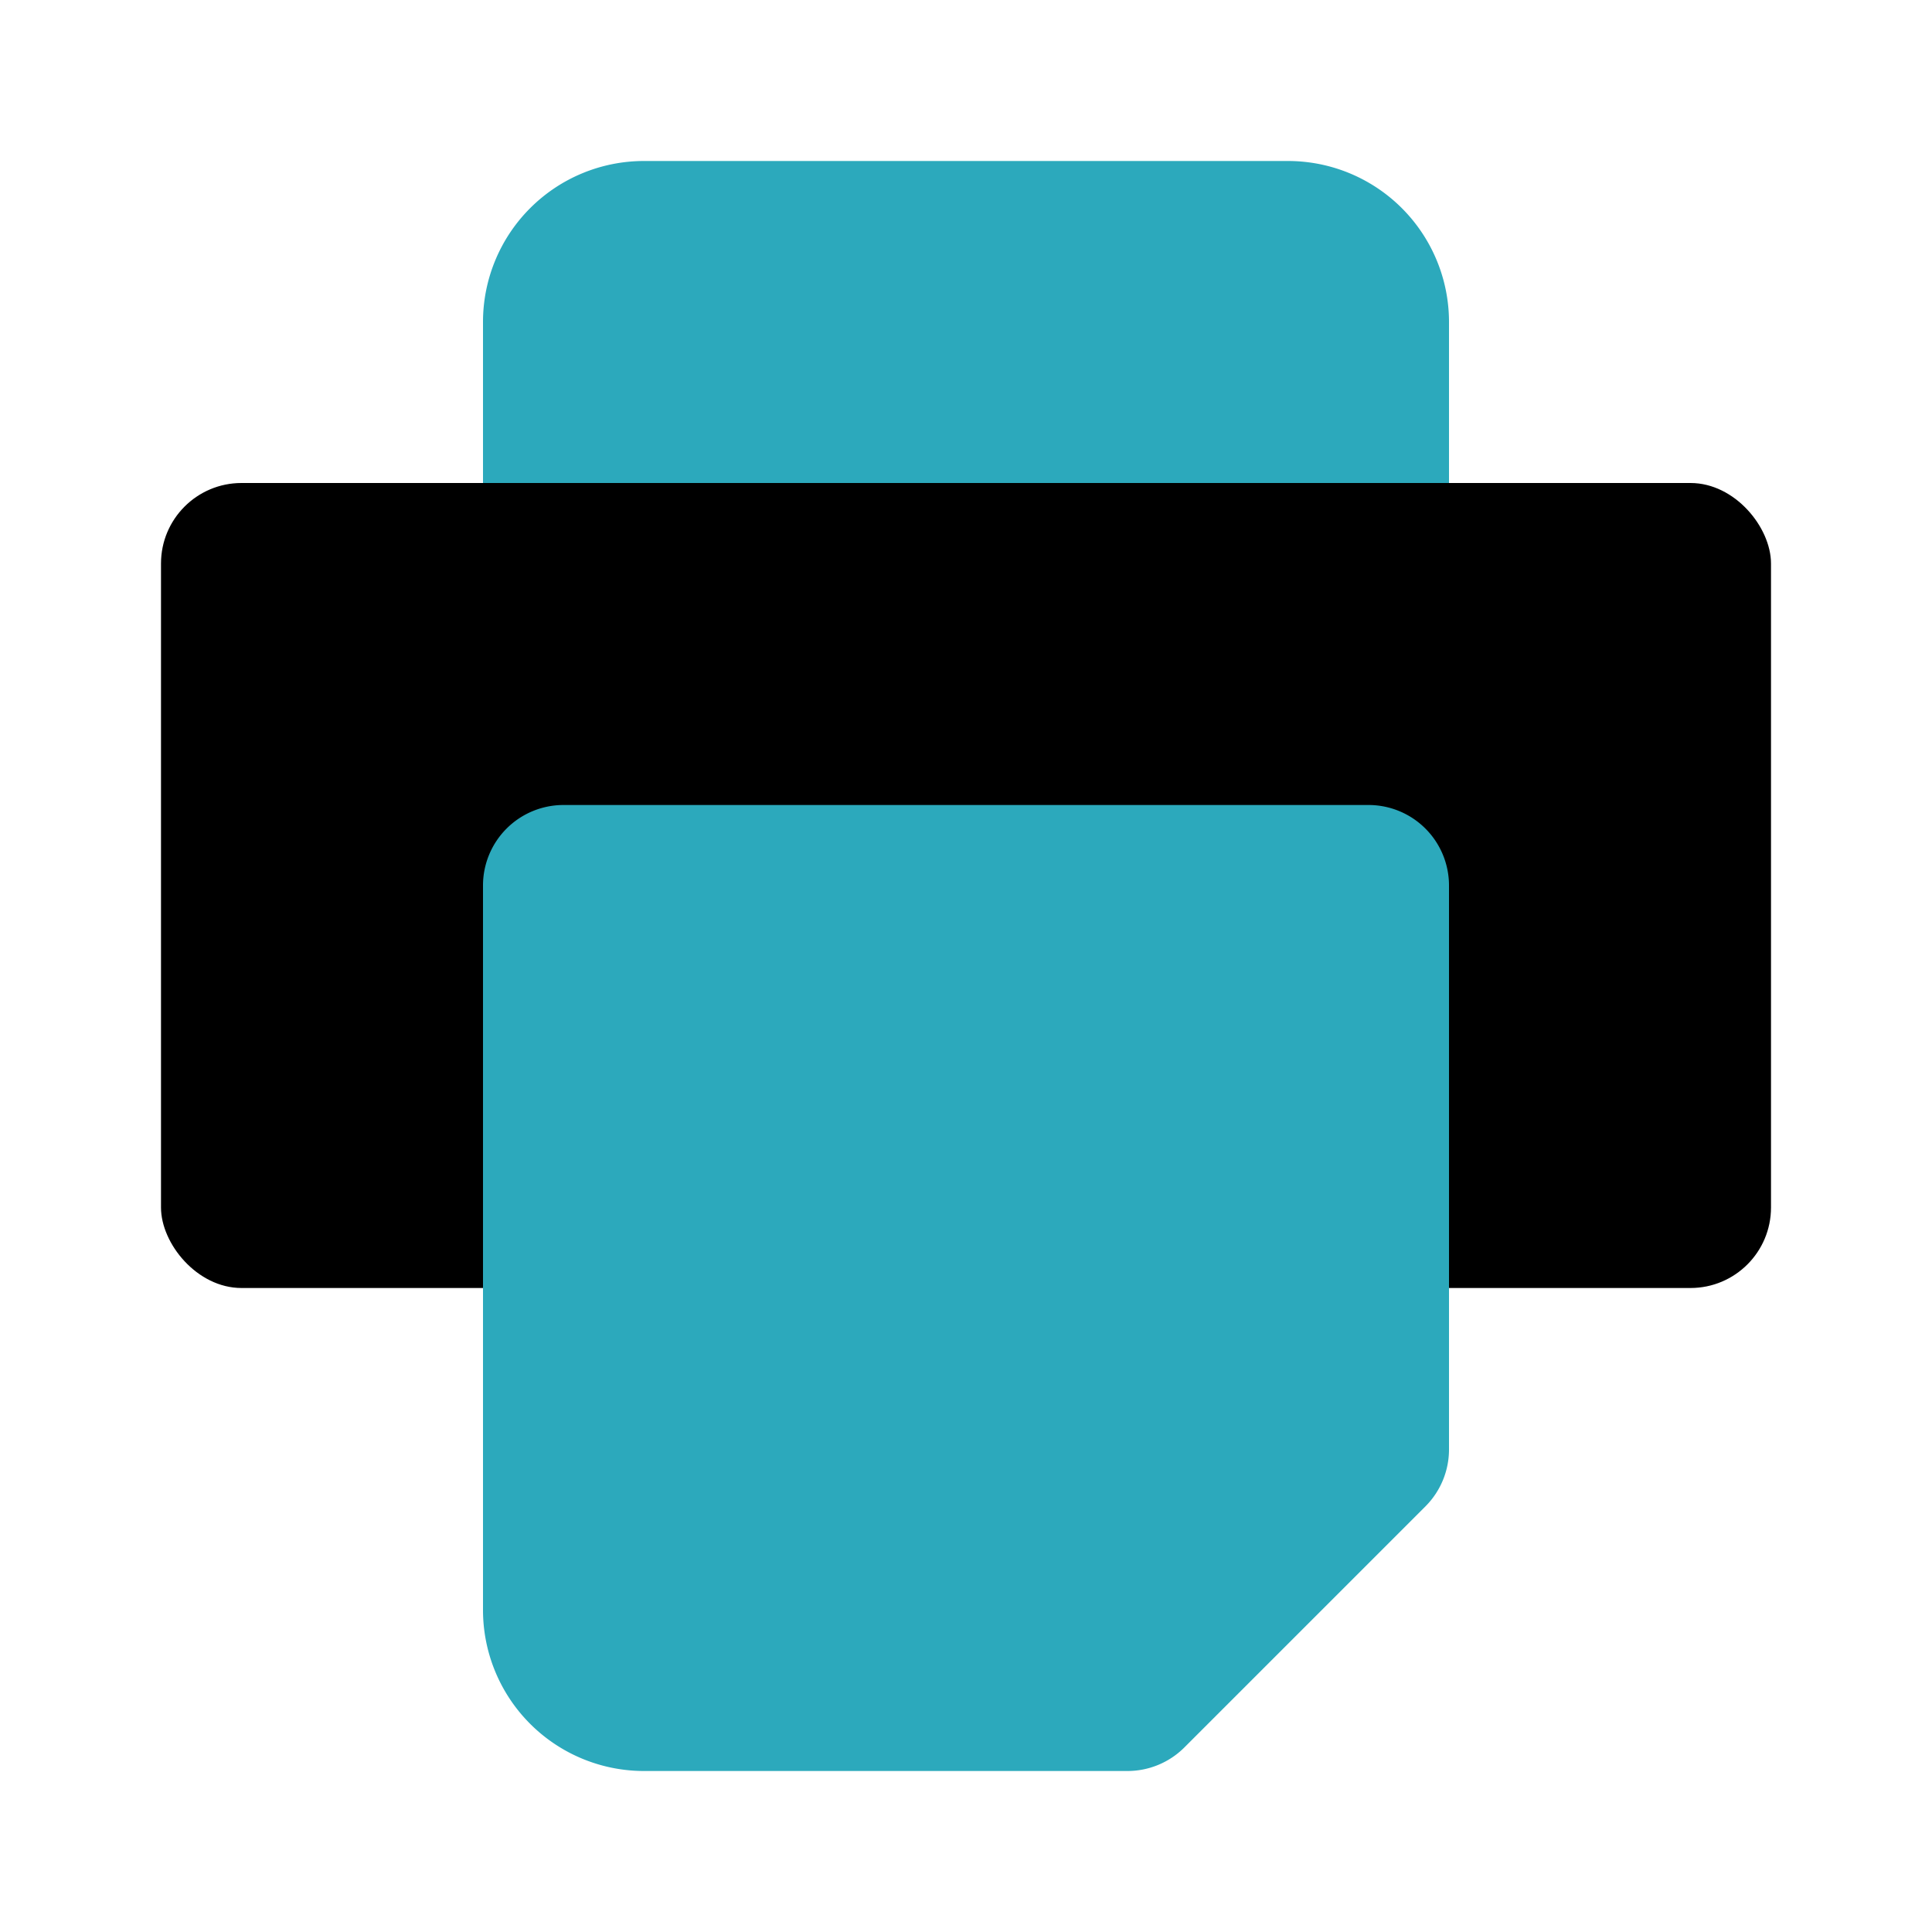 <?xml version="1.0" encoding="utf-8"?><!-- Uploaded to: SVG Repo, www.svgrepo.com, Generator: SVG Repo Mixer Tools -->
<svg fill="#000000" width="800px" height="800px" viewBox="0 0 24 24" id="print-alt" data-name="Flat Color" xmlns="http://www.w3.org/2000/svg" class="icon flat-color"><path id="secondary" d="M16,2H8A2,2,0,0,0,6,4V7A1,1,0,0,0,7,8H17a1,1,0,0,0,1-1V4A2,2,0,0,0,16,2Z" style="fill: rgb(44, 169, 188);"></path><rect id="primary" x="2" y="6" width="20" height="10" rx="1" style="fill: rgb(0, 0, 0);"></rect><path id="secondary-2" data-name="secondary" d="M17,10H7a1,1,0,0,0-1,1v9a2,2,0,0,0,2,2h6a1,1,0,0,0,.71-.29l3-3A1,1,0,0,0,18,18V11A1,1,0,0,0,17,10Z" style="fill: rgb(44, 169, 188);"></path></svg>